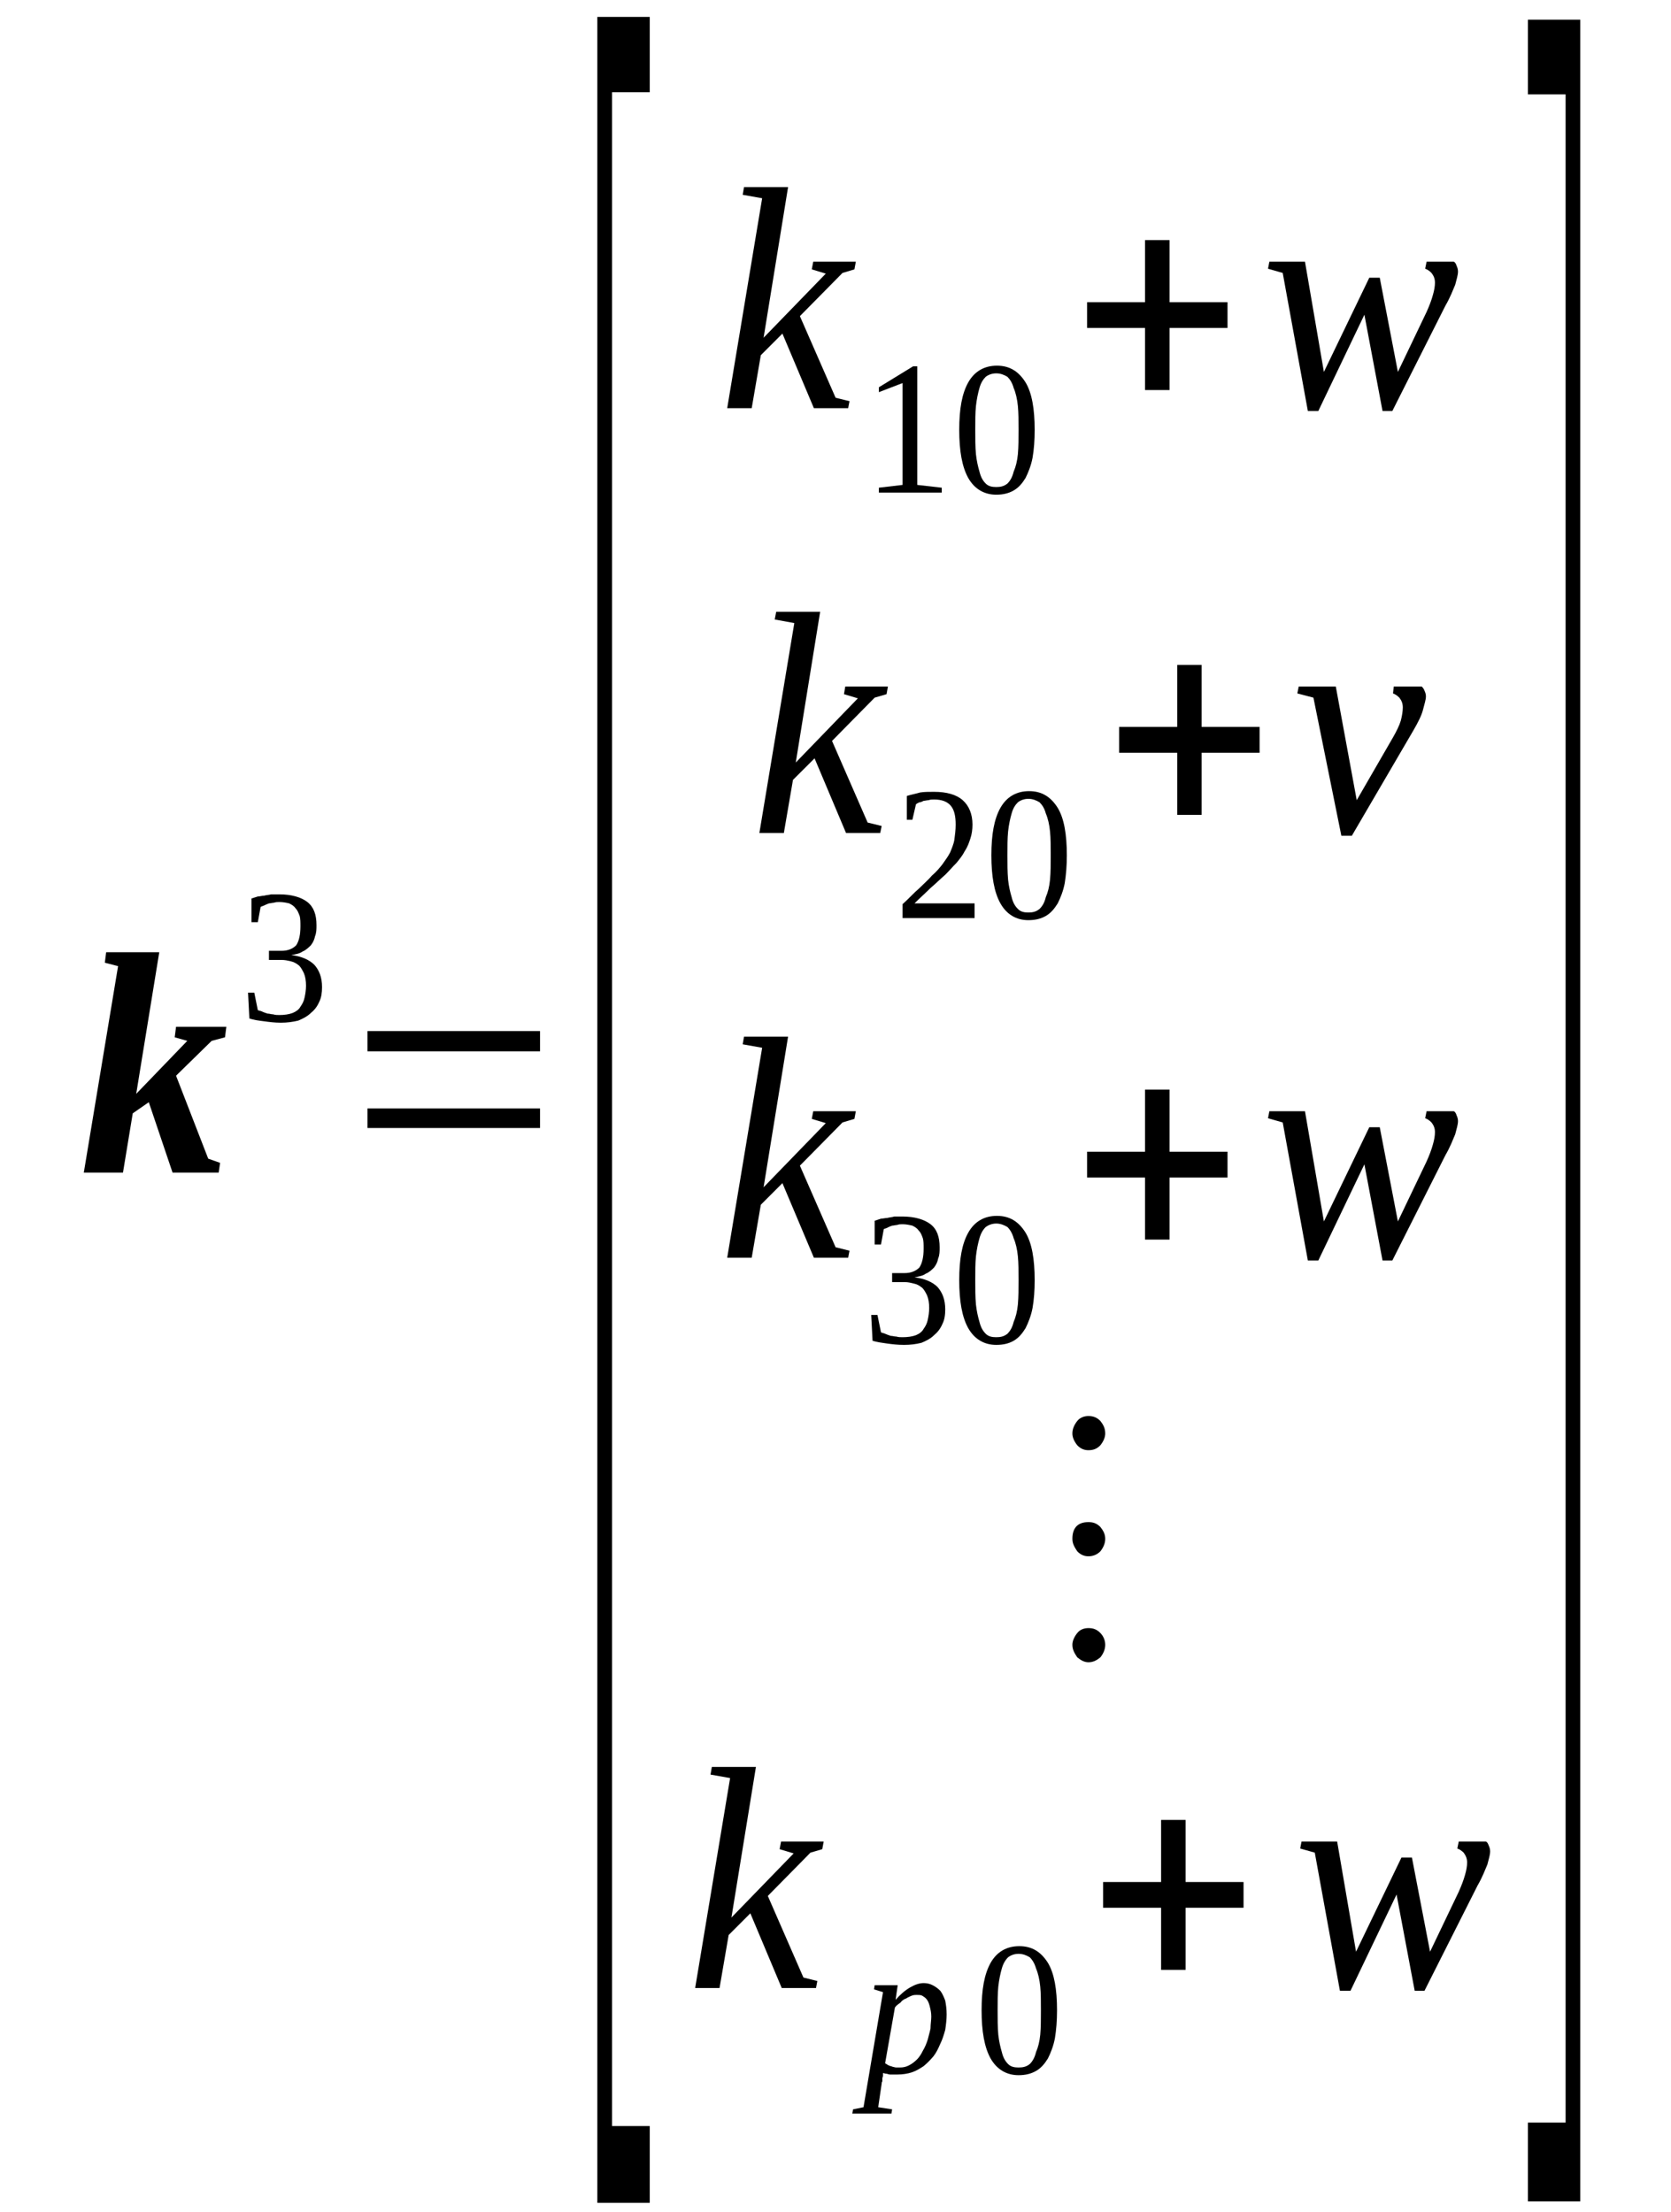 <?xml version='1.0' encoding='UTF-8'?>
<!-- This file was generated by dvisvgm 1.15.1 -->
<svg height='90pt' version='1.1' viewBox='0 -90 68 90' width='68pt' xmlns='http://www.w3.org/2000/svg' xmlns:xlink='http://www.w3.org/1999/xlink'>
<defs>
<clipPath id='clip1'>
<path clip-rule='evenodd' d='M0 -89.992H67.951V-0.027H0V-89.992'/>
</clipPath>
</defs>
<g id='page1'>
<g>
<path clip-path='url(#clip1)' d='M5.543 -45.492L7.621 -47.648L7.109 -47.793L7.164 -48.219H9.211L9.156 -47.793L8.613 -47.648L7.164 -46.23L8.473 -42.855L8.957 -42.684L8.898 -42.285H7.023L6.055 -45.152L5.402 -44.699L5.004 -42.285H3.41L4.805 -50.688L4.266 -50.828L4.32 -51.254H6.481L5.543 -45.492Z' fill-rule='evenodd'/>
<path clip-path='url(#clip1)' d='M13.105 -49.836C13.105 -49.609 13.078 -49.41 12.992 -49.238C12.906 -49.039 12.793 -48.898 12.652 -48.785C12.508 -48.644 12.34 -48.559 12.14 -48.473C11.914 -48.418 11.683 -48.387 11.43 -48.387C11.172 -48.387 10.945 -48.418 10.746 -48.445C10.519 -48.473 10.32 -48.5 10.148 -48.559L10.094 -49.609H10.348L10.492 -48.898C10.547 -48.871 10.605 -48.871 10.66 -48.844C10.719 -48.812 10.805 -48.785 10.886 -48.758C10.973 -48.758 11.031 -48.727 11.117 -48.727C11.203 -48.699 11.285 -48.699 11.371 -48.699C11.57 -48.699 11.769 -48.727 11.914 -48.785C12.055 -48.844 12.168 -48.926 12.226 -49.039C12.308 -49.152 12.367 -49.269 12.394 -49.41C12.426 -49.551 12.453 -49.723 12.453 -49.891C12.453 -50.09 12.426 -50.262 12.367 -50.402C12.308 -50.516 12.254 -50.629 12.168 -50.715C12.055 -50.801 11.969 -50.855 11.828 -50.887C11.715 -50.914 11.598 -50.941 11.457 -50.941H10.945V-51.312H11.457C11.715 -51.312 11.914 -51.394 12.055 -51.539C12.168 -51.707 12.226 -51.965 12.226 -52.305C12.226 -52.477 12.226 -52.617 12.195 -52.73C12.14 -52.871 12.109 -52.957 12.027 -53.043C11.969 -53.129 11.883 -53.184 11.769 -53.242C11.656 -53.269 11.515 -53.297 11.371 -53.297C11.285 -53.297 11.23 -53.297 11.144 -53.269C11.086 -53.269 11.004 -53.242 10.945 -53.242C10.859 -53.211 10.805 -53.184 10.746 -53.156C10.691 -53.129 10.66 -53.129 10.605 -53.097L10.492 -52.477H10.234V-53.441C10.32 -53.469 10.406 -53.496 10.492 -53.523C10.574 -53.523 10.66 -53.555 10.746 -53.555C10.832 -53.582 10.945 -53.582 11.031 -53.609C11.144 -53.609 11.258 -53.609 11.371 -53.609C11.855 -53.609 12.254 -53.496 12.508 -53.297C12.765 -53.097 12.879 -52.785 12.879 -52.359C12.879 -52.191 12.879 -52.051 12.82 -51.906C12.793 -51.766 12.738 -51.652 12.652 -51.539C12.566 -51.453 12.453 -51.34 12.308 -51.281C12.195 -51.199 12.027 -51.168 11.855 -51.141C12.281 -51.086 12.594 -50.941 12.793 -50.742C12.992 -50.516 13.105 -50.234 13.105 -49.836Z' fill-rule='evenodd'/>
<path clip-path='url(#clip1)' d='M14.953 -44.102V-44.898H21.976V-44.102H14.953ZM14.953 -47.223V-48.047H21.976V-47.223H14.953Z' fill-rule='evenodd'/>
<path clip-path='url(#clip1)' d='M24.308 -0.367V-89.312H26.441V-86.246H24.906V-3.492H26.441V-0.367H24.308Z' fill-rule='evenodd'/>
<path clip-path='url(#clip1)' d='M31.015 -81.933L30.223 -82.074L30.277 -82.387H32.07L31.074 -76.258L33.605 -78.867L33.035 -79.039L33.094 -79.352H34.828L34.769 -79.039L34.285 -78.894L32.551 -77.137L34.004 -73.816L34.57 -73.676L34.515 -73.391H33.121L31.84 -76.426L30.961 -75.547L30.59 -73.391H29.593L31.015 -81.933Z' fill-rule='evenodd'/>
<path clip-path='url(#clip1)' d='M37.328 -70.269L38.324 -70.156V-69.957H35.765V-70.156L36.73 -70.269V-74.414L35.765 -74.043V-74.242L37.156 -75.094H37.328V-70.269Z' fill-rule='evenodd'/>
<path clip-path='url(#clip1)' d='M42.105 -72.512C42.105 -72.086 42.078 -71.715 42.019 -71.375C41.961 -71.062 41.847 -70.781 41.734 -70.551C41.593 -70.324 41.449 -70.156 41.25 -70.043C41.054 -69.93 40.824 -69.871 40.543 -69.871C40.058 -69.871 39.66 -70.098 39.402 -70.551C39.148 -71.008 39.035 -71.66 39.035 -72.512C39.035 -73.363 39.148 -73.988 39.402 -74.441C39.66 -74.894 40.058 -75.121 40.57 -75.121C41.082 -75.121 41.449 -74.894 41.734 -74.441C41.992 -74.016 42.105 -73.363 42.105 -72.512ZM41.449 -72.512C41.449 -72.879 41.449 -73.191 41.422 -73.477C41.394 -73.758 41.336 -74.016 41.25 -74.215C41.195 -74.414 41.109 -74.555 40.996 -74.668C40.855 -74.754 40.711 -74.808 40.543 -74.808C40.371 -74.808 40.226 -74.754 40.113 -74.668C40 -74.555 39.914 -74.414 39.859 -74.215C39.801 -74.016 39.746 -73.758 39.715 -73.477C39.687 -73.191 39.687 -72.879 39.687 -72.512C39.687 -72.141 39.687 -71.828 39.715 -71.519C39.746 -71.234 39.801 -71.008 39.859 -70.808C39.914 -70.582 40 -70.437 40.113 -70.324C40.226 -70.211 40.371 -70.183 40.543 -70.183C40.711 -70.183 40.855 -70.211 40.996 -70.324C41.109 -70.437 41.195 -70.582 41.25 -70.808C41.336 -71.008 41.394 -71.234 41.422 -71.519C41.449 -71.828 41.449 -72.141 41.449 -72.512Z' fill-rule='evenodd'/>
<path clip-path='url(#clip1)' d='M46.597 -74.129V-76.656H44.238V-77.703H46.597V-80.23H47.593V-77.703H49.953V-76.656H47.593V-74.129H46.597Z' fill-rule='evenodd'/>
<path clip-path='url(#clip1)' d='M56.66 -73.277H56.261L55.523 -77.195L53.648 -73.277H53.222L52.199 -78.894L51.601 -79.066L51.656 -79.352H53.105L53.875 -74.867L55.722 -78.699H56.148L56.886 -74.867L58.054 -77.308C58.168 -77.562 58.254 -77.789 58.308 -77.988C58.367 -78.187 58.394 -78.355 58.394 -78.5C58.394 -78.668 58.34 -78.781 58.254 -78.894C58.168 -78.98 58.082 -79.039 57.996 -79.066L58.054 -79.352H59.164C59.219 -79.32 59.25 -79.266 59.277 -79.18C59.304 -79.125 59.332 -79.039 59.332 -78.953C59.332 -78.812 59.277 -78.641 59.219 -78.414C59.133 -78.215 59.019 -77.902 58.82 -77.562L56.66 -73.277Z' fill-rule='evenodd'/>
<path clip-path='url(#clip1)' d='M32.324 -64.648L31.527 -64.793L31.586 -65.105H33.375L32.383 -58.973L34.91 -61.586L34.344 -61.754L34.398 -62.066H36.133L36.078 -61.754L35.593 -61.613L33.859 -59.852L35.308 -56.531L35.879 -56.391L35.82 -56.105H34.429L33.148 -59.144L32.269 -58.266L31.898 -56.105H30.902L32.324 -64.648Z' fill-rule='evenodd'/>
<path clip-path='url(#clip1)' d='M39.66 -52.644H36.73V-53.211C36.988 -53.441 37.187 -53.668 37.386 -53.836C37.586 -54.035 37.785 -54.207 37.926 -54.375C38.097 -54.519 38.238 -54.687 38.351 -54.832C38.465 -55 38.578 -55.141 38.664 -55.312C38.722 -55.453 38.808 -55.652 38.836 -55.824C38.863 -56.023 38.89 -56.223 38.89 -56.449C38.89 -56.789 38.836 -57.043 38.691 -57.215C38.551 -57.383 38.324 -57.469 38.011 -57.469C37.926 -57.469 37.867 -57.469 37.785 -57.441C37.726 -57.441 37.64 -57.414 37.586 -57.414C37.527 -57.383 37.472 -57.355 37.414 -57.355C37.355 -57.328 37.301 -57.301 37.273 -57.269L37.129 -56.644H36.902V-57.613C37.074 -57.668 37.242 -57.695 37.441 -57.754C37.613 -57.781 37.785 -57.781 38.011 -57.781C38.523 -57.781 38.922 -57.668 39.176 -57.441C39.433 -57.215 39.574 -56.875 39.574 -56.449C39.574 -56.25 39.547 -56.051 39.488 -55.879C39.433 -55.711 39.375 -55.539 39.261 -55.371C39.176 -55.199 39.062 -55.059 38.922 -54.887C38.777 -54.746 38.636 -54.574 38.465 -54.406C38.265 -54.234 38.097 -54.062 37.867 -53.867C37.668 -53.668 37.441 -53.469 37.215 -53.242H39.66V-52.644Z' fill-rule='evenodd'/>
<path clip-path='url(#clip1)' d='M43.414 -55.199C43.414 -54.773 43.383 -54.406 43.328 -54.062C43.269 -53.75 43.156 -53.469 43.043 -53.242C42.902 -53.016 42.758 -52.844 42.558 -52.73C42.359 -52.617 42.133 -52.559 41.847 -52.559C41.367 -52.559 40.968 -52.785 40.711 -53.242C40.457 -53.695 40.343 -54.348 40.343 -55.199C40.343 -56.051 40.457 -56.676 40.711 -57.129C40.968 -57.582 41.367 -57.809 41.879 -57.809C42.39 -57.809 42.758 -57.582 43.043 -57.129C43.301 -56.703 43.414 -56.051 43.414 -55.199ZM42.758 -55.199C42.758 -55.566 42.758 -55.879 42.73 -56.164C42.703 -56.449 42.644 -56.703 42.558 -56.902C42.504 -57.102 42.418 -57.242 42.304 -57.355C42.16 -57.441 42.019 -57.496 41.847 -57.496C41.679 -57.496 41.535 -57.441 41.422 -57.355C41.308 -57.242 41.222 -57.102 41.168 -56.902C41.109 -56.703 41.054 -56.449 41.023 -56.164C40.996 -55.879 40.996 -55.566 40.996 -55.199C40.996 -54.832 40.996 -54.519 41.023 -54.207C41.054 -53.922 41.109 -53.695 41.168 -53.496C41.222 -53.269 41.308 -53.129 41.422 -53.016C41.535 -52.898 41.679 -52.871 41.847 -52.871C42.019 -52.871 42.16 -52.898 42.304 -53.016C42.418 -53.129 42.504 -53.269 42.558 -53.496C42.644 -53.695 42.703 -53.922 42.73 -54.207C42.758 -54.519 42.758 -54.832 42.758 -55.199Z' fill-rule='evenodd'/>
<path clip-path='url(#clip1)' d='M47.906 -56.844V-59.371H45.543V-60.422H47.906V-62.945H48.898V-60.422H51.258V-59.371H48.898V-56.844H47.906Z' fill-rule='evenodd'/>
<path clip-path='url(#clip1)' d='M56.687 -59.996C56.832 -60.25 56.945 -60.477 57.004 -60.676C57.058 -60.875 57.086 -61.074 57.086 -61.215C57.086 -61.387 57.031 -61.5 56.945 -61.613C56.859 -61.699 56.773 -61.754 56.687 -61.785L56.718 -62.066H57.855C57.883 -62.039 57.941 -61.98 57.968 -61.898C57.996 -61.84 58.027 -61.754 58.027 -61.668C58.027 -61.527 57.968 -61.359 57.91 -61.129C57.855 -60.902 57.715 -60.621 57.515 -60.277L55.011 -55.992H54.586L53.449 -61.613L52.793 -61.785L52.851 -62.066H54.359L55.211 -57.441L56.687 -59.996Z' fill-rule='evenodd'/>
<path clip-path='url(#clip1)' d='M31.015 -47.367L30.223 -47.508L30.277 -47.82H32.07L31.074 -41.691L33.605 -44.301L33.035 -44.473L33.094 -44.785H34.828L34.769 -44.473L34.285 -44.328L32.551 -42.57L34.004 -39.25L34.57 -39.109L34.515 -38.824H33.121L31.84 -41.859L30.961 -40.98L30.59 -38.824H29.593L31.015 -47.367Z' fill-rule='evenodd'/>
<path clip-path='url(#clip1)' d='M38.465 -36.723C38.465 -36.496 38.437 -36.297 38.351 -36.129C38.265 -35.93 38.152 -35.789 38.011 -35.672C37.867 -35.531 37.699 -35.445 37.5 -35.363C37.273 -35.305 37.043 -35.277 36.789 -35.277C36.531 -35.277 36.304 -35.305 36.105 -35.332C35.879 -35.363 35.679 -35.391 35.508 -35.445L35.453 -36.496H35.707L35.851 -35.789C35.906 -35.758 35.965 -35.758 36.019 -35.73C36.078 -35.703 36.164 -35.672 36.25 -35.644C36.332 -35.644 36.39 -35.617 36.476 -35.617C36.562 -35.59 36.644 -35.59 36.73 -35.59C36.929 -35.59 37.129 -35.617 37.273 -35.672C37.414 -35.73 37.527 -35.816 37.586 -35.93C37.668 -36.043 37.726 -36.156 37.754 -36.297C37.785 -36.441 37.812 -36.609 37.812 -36.781C37.812 -36.98 37.785 -37.148 37.726 -37.293C37.668 -37.406 37.613 -37.519 37.527 -37.602C37.414 -37.687 37.328 -37.746 37.187 -37.773C37.074 -37.801 36.961 -37.832 36.816 -37.832H36.304V-38.199H36.816C37.074 -38.199 37.273 -38.285 37.414 -38.426C37.527 -38.598 37.586 -38.852 37.586 -39.191C37.586 -39.363 37.586 -39.504 37.554 -39.617C37.5 -39.762 37.472 -39.844 37.386 -39.93C37.328 -40.016 37.242 -40.074 37.129 -40.129C37.015 -40.156 36.875 -40.187 36.73 -40.187C36.644 -40.187 36.59 -40.187 36.504 -40.156C36.445 -40.156 36.363 -40.129 36.304 -40.129C36.218 -40.102 36.164 -40.074 36.105 -40.043C36.051 -40.016 36.019 -40.016 35.965 -39.988L35.851 -39.363H35.593V-40.328C35.679 -40.355 35.765 -40.383 35.851 -40.414C35.933 -40.414 36.019 -40.441 36.105 -40.441C36.191 -40.469 36.304 -40.469 36.39 -40.5C36.504 -40.5 36.617 -40.5 36.73 -40.5C37.215 -40.5 37.613 -40.383 37.867 -40.187C38.125 -39.988 38.238 -39.676 38.238 -39.25C38.238 -39.078 38.238 -38.937 38.179 -38.797C38.152 -38.652 38.097 -38.539 38.011 -38.426C37.926 -38.34 37.812 -38.227 37.668 -38.172C37.554 -38.086 37.386 -38.059 37.215 -38.027C37.64 -37.973 37.953 -37.832 38.152 -37.633C38.351 -37.406 38.465 -37.121 38.465 -36.723Z' fill-rule='evenodd'/>
<path clip-path='url(#clip1)' d='M42.105 -37.914C42.105 -37.488 42.078 -37.121 42.019 -36.781C41.961 -36.469 41.847 -36.184 41.734 -35.957C41.593 -35.73 41.449 -35.559 41.25 -35.445C41.054 -35.332 40.824 -35.277 40.543 -35.277C40.058 -35.277 39.66 -35.504 39.402 -35.957C39.148 -36.41 39.035 -37.062 39.035 -37.914C39.035 -38.766 39.148 -39.391 39.402 -39.844C39.66 -40.301 40.058 -40.527 40.57 -40.527C41.082 -40.527 41.449 -40.301 41.734 -39.844C41.992 -39.418 42.105 -38.766 42.105 -37.914ZM41.449 -37.914C41.449 -38.285 41.449 -38.598 41.422 -38.879C41.394 -39.164 41.336 -39.418 41.25 -39.617C41.195 -39.816 41.109 -39.961 40.996 -40.074C40.855 -40.156 40.711 -40.215 40.543 -40.215C40.371 -40.215 40.226 -40.156 40.113 -40.074C40 -39.961 39.914 -39.816 39.859 -39.617C39.801 -39.418 39.746 -39.164 39.715 -38.879C39.687 -38.598 39.687 -38.285 39.687 -37.914C39.687 -37.547 39.687 -37.234 39.715 -36.922C39.746 -36.637 39.801 -36.41 39.859 -36.211C39.914 -35.984 40 -35.844 40.113 -35.73C40.226 -35.617 40.371 -35.59 40.543 -35.59C40.711 -35.59 40.855 -35.617 40.996 -35.73C41.109 -35.844 41.195 -35.984 41.25 -36.211C41.336 -36.41 41.394 -36.637 41.422 -36.922C41.449 -37.234 41.449 -37.547 41.449 -37.914Z' fill-rule='evenodd'/>
<path clip-path='url(#clip1)' d='M46.597 -39.562V-42.086H44.238V-43.137H46.597V-45.664H47.593V-43.137H49.953V-42.086H47.593V-39.562H46.597Z' fill-rule='evenodd'/>
<path clip-path='url(#clip1)' d='M56.66 -38.711H56.261L55.523 -42.625L53.648 -38.711H53.222L52.199 -44.328L51.601 -44.5L51.656 -44.785H53.105L53.875 -40.301L55.722 -44.133H56.148L56.886 -40.301L58.054 -42.742C58.168 -42.996 58.254 -43.223 58.308 -43.422C58.367 -43.621 58.394 -43.789 58.394 -43.934C58.394 -44.102 58.34 -44.215 58.254 -44.328C58.168 -44.414 58.082 -44.473 57.996 -44.5L58.054 -44.785H59.164C59.219 -44.754 59.25 -44.699 59.277 -44.613C59.304 -44.555 59.332 -44.473 59.332 -44.387C59.332 -44.246 59.277 -44.074 59.219 -43.848C59.133 -43.648 59.019 -43.336 58.82 -42.996L56.66 -38.711Z' fill-rule='evenodd'/>
<path clip-path='url(#clip1)' d='M44.293 -23.754C44.492 -23.754 44.636 -23.699 44.777 -23.555C44.89 -23.441 44.976 -23.273 44.976 -23.074C44.976 -22.875 44.89 -22.703 44.777 -22.562C44.636 -22.449 44.492 -22.363 44.293 -22.363C44.125 -22.363 43.98 -22.449 43.84 -22.562C43.726 -22.73 43.64 -22.875 43.64 -23.074C43.64 -23.242 43.726 -23.414 43.84 -23.555C43.953 -23.699 44.125 -23.754 44.293 -23.754ZM44.293 -28.066C44.492 -28.066 44.636 -28.012 44.777 -27.871C44.89 -27.727 44.976 -27.586 44.976 -27.387S44.89 -27.019 44.777 -26.875C44.636 -26.734 44.465 -26.676 44.293 -26.676C44.125 -26.676 43.98 -26.734 43.84 -26.875C43.726 -27.047 43.64 -27.187 43.64 -27.387C43.64 -27.84 43.867 -28.066 44.293 -28.066ZM44.293 -32.383C44.492 -32.383 44.636 -32.324 44.777 -32.184C44.89 -32.039 44.976 -31.898 44.976 -31.672C44.976 -31.5 44.89 -31.332 44.777 -31.191C44.636 -31.047 44.492 -30.992 44.293 -30.992C44.125 -30.992 43.98 -31.047 43.84 -31.191C43.726 -31.332 43.64 -31.5 43.64 -31.672C43.64 -31.871 43.726 -32.039 43.84 -32.184C43.953 -32.324 44.125 -32.383 44.293 -32.383Z' fill-rule='evenodd'/>
<path clip-path='url(#clip1)' d='M29.711 -17.652L28.914 -17.793L28.968 -18.105H30.762L29.765 -11.976L32.297 -14.586L31.726 -14.758L31.785 -15.07H33.519L33.461 -14.758L32.98 -14.617L31.246 -12.855L32.695 -9.535L33.261 -9.394L33.207 -9.109H31.812L30.535 -12.148L29.652 -11.265L29.281 -9.109H28.289L29.711 -17.652Z' fill-rule='evenodd'/>
<path clip-path='url(#clip1)' d='M35.933 -5.648C35.933 -5.621 35.933 -5.59 35.933 -5.535C35.933 -5.504 35.906 -5.476 35.906 -5.422C35.906 -5.391 35.906 -5.336 35.906 -5.309C35.879 -5.277 35.879 -5.25 35.879 -5.223L35.738 -4.258L36.304 -4.172L36.277 -4H34.683L34.715 -4.172L35.14 -4.258L35.933 -8.941L35.566 -9.055L35.593 -9.223H36.531L36.445 -8.629C36.644 -8.855 36.843 -9.023 37.043 -9.137C37.242 -9.25 37.414 -9.309 37.586 -9.309C37.726 -9.309 37.84 -9.281 37.953 -9.223C38.066 -9.168 38.179 -9.082 38.265 -8.996C38.351 -8.883 38.41 -8.742 38.465 -8.598C38.496 -8.43 38.523 -8.258 38.523 -8.031C38.523 -7.832 38.496 -7.605 38.465 -7.406C38.41 -7.207 38.351 -7.012 38.265 -6.84C38.179 -6.641 38.097 -6.469 37.984 -6.328C37.84 -6.16 37.726 -6.047 37.586 -5.93C37.414 -5.816 37.273 -5.734 37.101 -5.676C36.929 -5.621 36.73 -5.59 36.531 -5.59C36.504 -5.59 36.445 -5.59 36.39 -5.59C36.332 -5.59 36.277 -5.59 36.218 -5.59C36.164 -5.59 36.105 -5.621 36.078 -5.621C36.019 -5.621 35.965 -5.648 35.933 -5.648ZM36.019 -6.047C36.078 -6.016 36.105 -5.988 36.164 -5.961C36.218 -5.93 36.277 -5.93 36.332 -5.902C36.363 -5.902 36.418 -5.875 36.476 -5.875C36.531 -5.875 36.59 -5.875 36.617 -5.875C36.761 -5.875 36.875 -5.902 36.988 -5.961C37.101 -6.016 37.215 -6.101 37.328 -6.215C37.414 -6.301 37.5 -6.441 37.554 -6.555C37.64 -6.699 37.699 -6.84 37.754 -7.012C37.785 -7.152 37.84 -7.32 37.867 -7.465C37.867 -7.633 37.898 -7.805 37.898 -7.945C37.898 -8.117 37.867 -8.23 37.84 -8.344C37.812 -8.457 37.785 -8.543 37.726 -8.629C37.668 -8.711 37.613 -8.742 37.527 -8.797C37.472 -8.828 37.386 -8.828 37.301 -8.828C37.242 -8.828 37.187 -8.828 37.101 -8.797C37.043 -8.769 36.961 -8.742 36.875 -8.684C36.789 -8.656 36.703 -8.598 36.644 -8.516C36.562 -8.457 36.476 -8.402 36.418 -8.316L36.019 -6.047Z' fill-rule='evenodd'/>
<path clip-path='url(#clip1)' d='M43.015 -8.203C43.015 -7.777 42.984 -7.406 42.929 -7.066C42.871 -6.754 42.758 -6.469 42.644 -6.242C42.504 -6.016 42.359 -5.848 42.16 -5.734C41.961 -5.621 41.734 -5.562 41.449 -5.562C40.968 -5.562 40.57 -5.789 40.312 -6.242C40.058 -6.699 39.945 -7.351 39.945 -8.203C39.945 -9.055 40.058 -9.676 40.312 -10.133C40.57 -10.586 40.968 -10.812 41.48 -10.812C41.992 -10.812 42.359 -10.586 42.644 -10.133C42.902 -9.707 43.015 -9.055 43.015 -8.203ZM42.359 -8.203C42.359 -8.57 42.359 -8.883 42.332 -9.168C42.304 -9.449 42.246 -9.707 42.16 -9.906C42.105 -10.101 42.019 -10.246 41.906 -10.359C41.765 -10.445 41.621 -10.5 41.449 -10.5C41.281 -10.5 41.136 -10.445 41.023 -10.359C40.91 -10.246 40.824 -10.101 40.769 -9.906C40.711 -9.707 40.656 -9.449 40.625 -9.168C40.597 -8.883 40.597 -8.57 40.597 -8.203C40.597 -7.832 40.597 -7.519 40.625 -7.207C40.656 -6.926 40.711 -6.699 40.769 -6.5C40.824 -6.273 40.91 -6.129 41.023 -6.016C41.136 -5.902 41.281 -5.875 41.449 -5.875C41.621 -5.875 41.765 -5.902 41.906 -6.016C42.019 -6.129 42.105 -6.273 42.16 -6.5C42.246 -6.699 42.304 -6.926 42.332 -7.207C42.359 -7.519 42.359 -7.832 42.359 -8.203Z' fill-rule='evenodd'/>
<path clip-path='url(#clip1)' d='M47.25 -9.848V-12.375H44.89V-13.422H47.25V-15.949H48.246V-13.422H50.605V-12.375H48.246V-9.848H47.25Z' fill-rule='evenodd'/>
<path clip-path='url(#clip1)' d='M57.968 -8.996H57.57L56.832 -12.914L54.957 -8.996H54.527L53.504 -14.617L52.91 -14.785L52.965 -15.07H54.414L55.183 -10.586L57.031 -14.418H57.457L58.195 -10.586L59.363 -13.027C59.476 -13.281 59.562 -13.508 59.617 -13.707C59.676 -13.906 59.703 -14.078 59.703 -14.219C59.703 -14.387 59.644 -14.504 59.562 -14.617C59.476 -14.699 59.39 -14.758 59.304 -14.785L59.363 -15.07H60.468C60.527 -15.043 60.554 -14.984 60.586 -14.898C60.613 -14.844 60.64 -14.758 60.64 -14.672C60.64 -14.531 60.586 -14.359 60.527 -14.133C60.441 -13.934 60.328 -13.621 60.129 -13.281L57.968 -8.996Z' fill-rule='evenodd'/>
<path clip-path='url(#clip1)' d='M64.308 -0.426H62.176V-3.633H63.711V-86.16H62.176V-89.199H64.308V-0.426Z' fill-rule='evenodd'/>
</g>
</g>
</svg>

